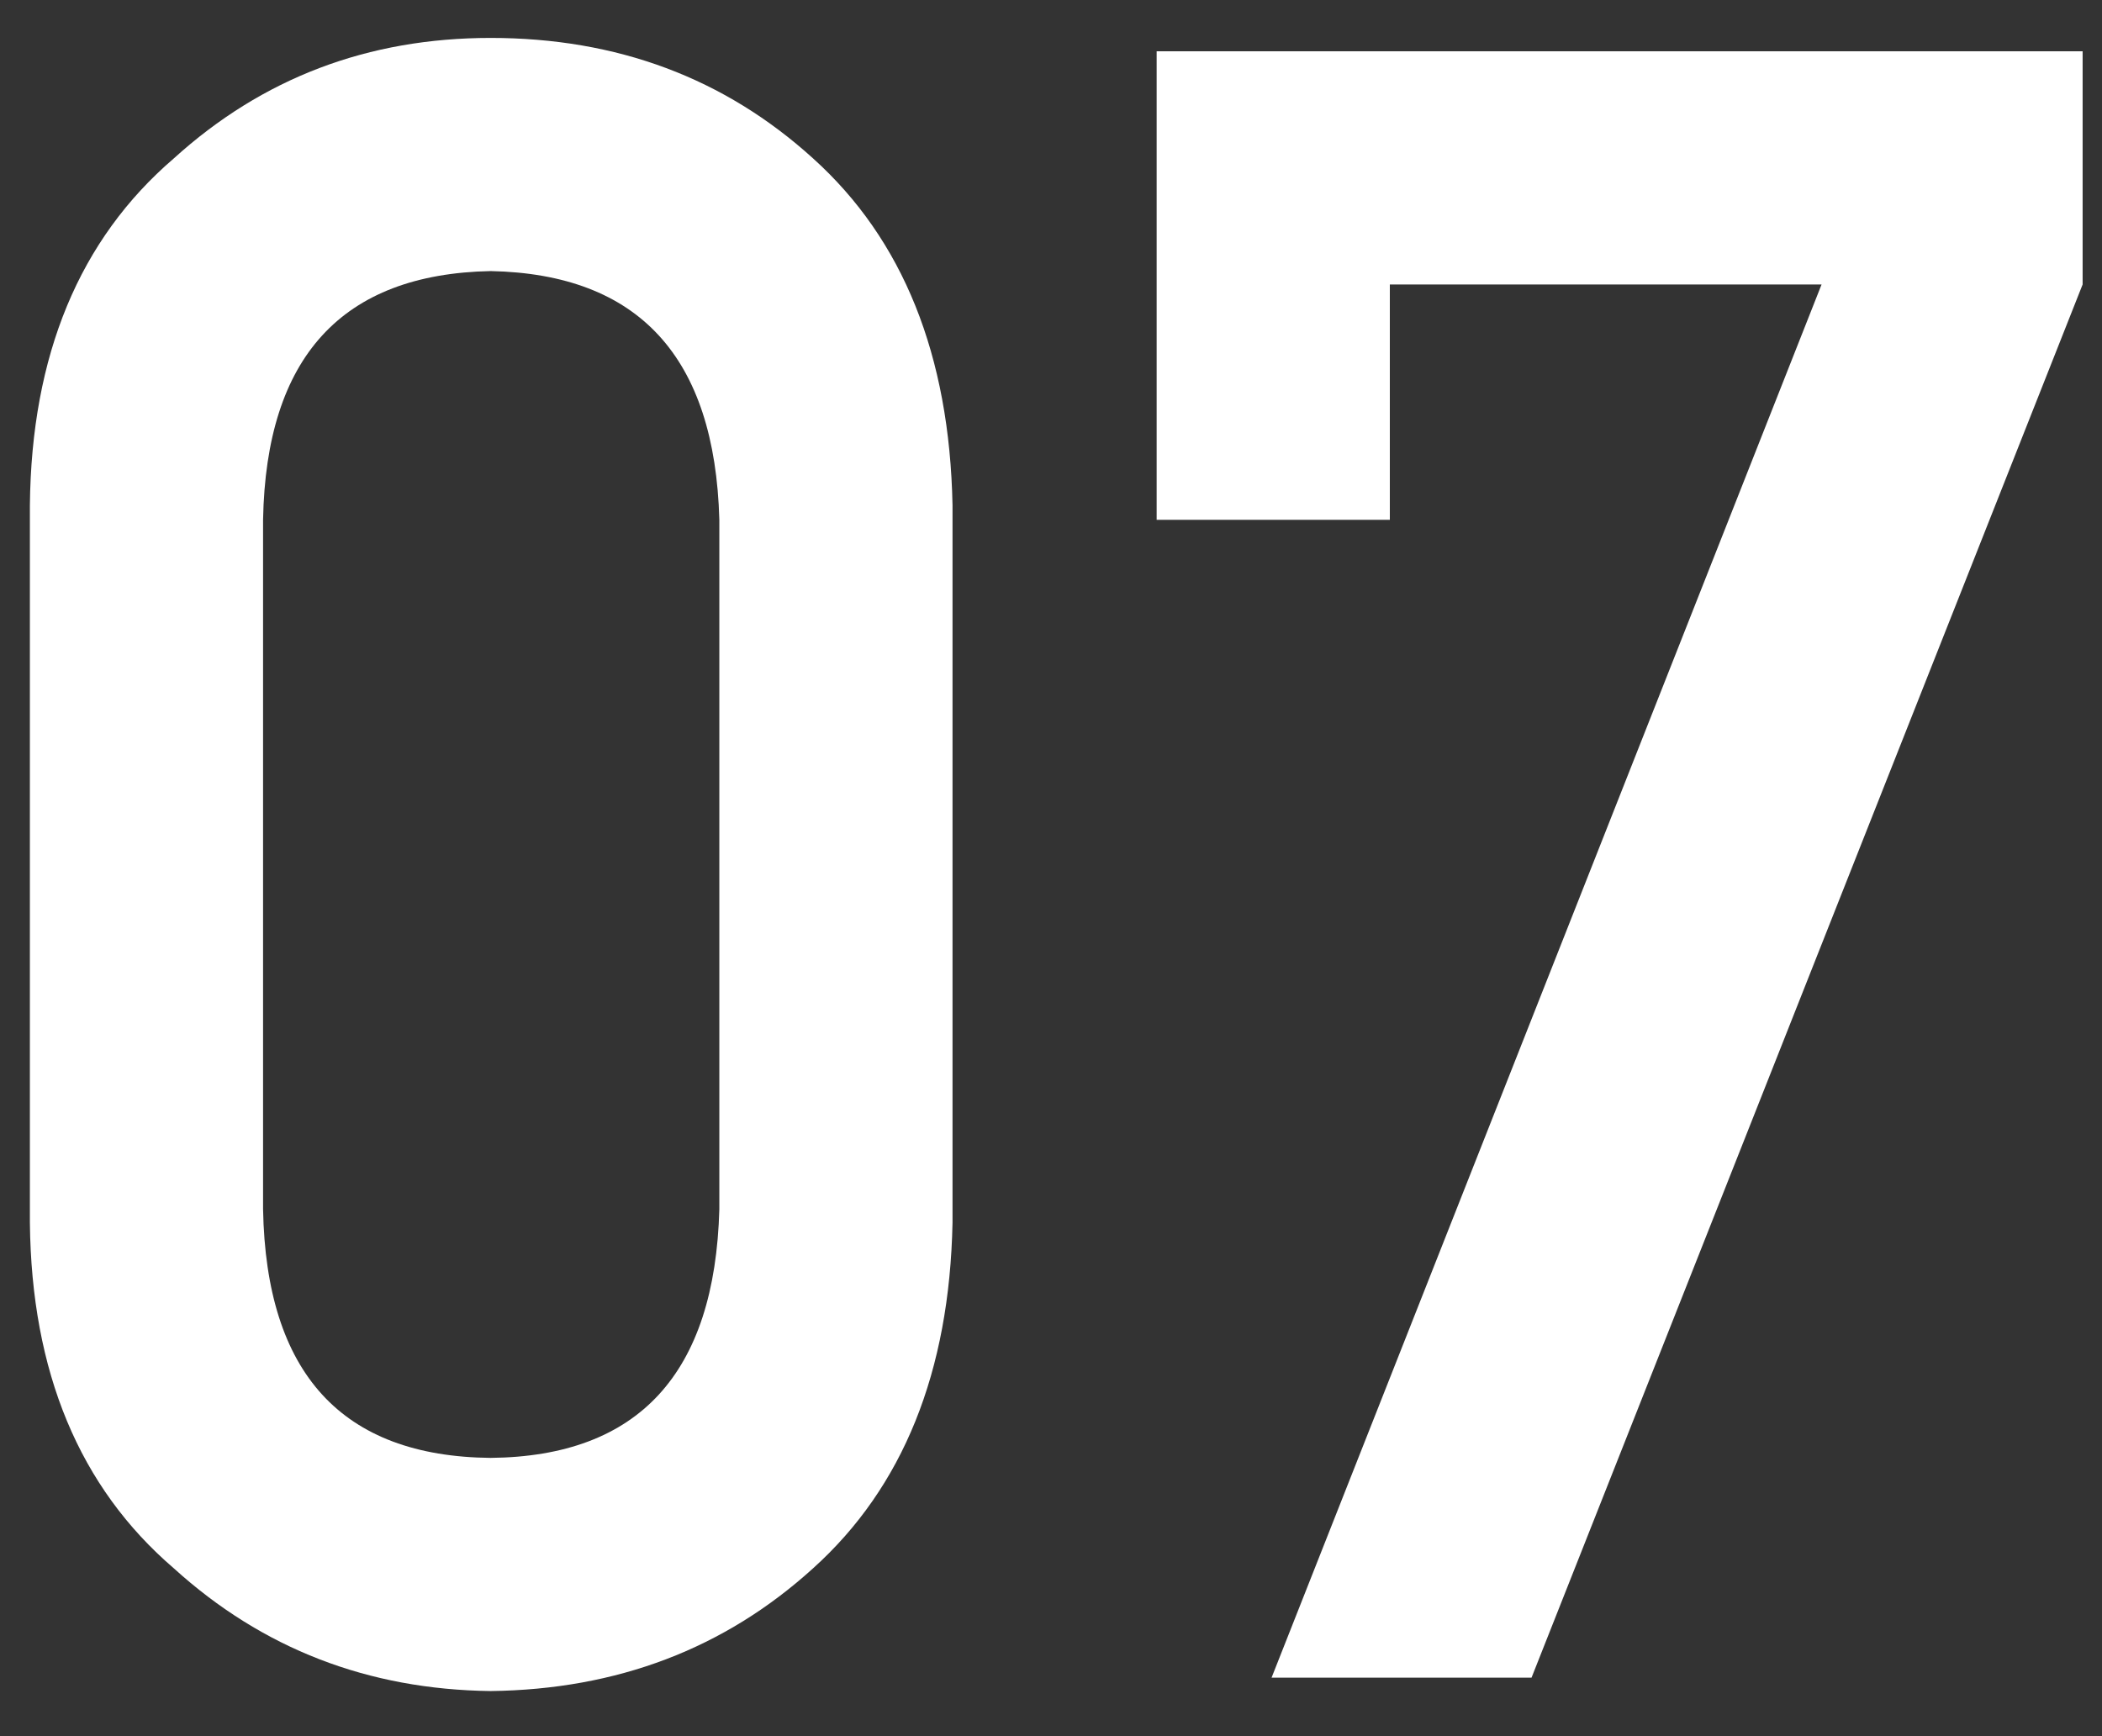 <svg width="46" height="38" viewBox="0 0 46 38" fill="none" xmlns="http://www.w3.org/2000/svg">
<rect x="0" y="0" width="46" height="38" fill="#333333" stroke="none"/>
<path d="M15.742 26.465V11.377C15.645 7.812 13.976 5.998 10.737 5.933C7.482 5.998 5.822 7.812 5.757 11.377V26.465C5.822 30.062 7.482 31.877 10.737 31.909C13.976 31.877 15.645 30.062 15.742 26.465ZM0.654 26.758V11.06C0.687 7.772 1.737 5.241 3.804 3.467C5.741 1.709 8.052 0.83 10.737 0.83C13.504 0.83 15.856 1.709 17.793 3.467C19.762 5.241 20.78 7.772 20.845 11.06V26.758C20.78 30.029 19.762 32.552 17.793 34.326C15.856 36.084 13.504 36.979 10.737 37.012C8.052 36.979 5.741 36.084 3.804 34.326C1.737 32.552 0.687 30.029 0.654 26.758ZM25.312 11.377V1.123H45.576V6.226L33.516 36.719H27.827L39.863 6.226H30.415V11.377H25.312Z" fill="white"/>
</svg>

